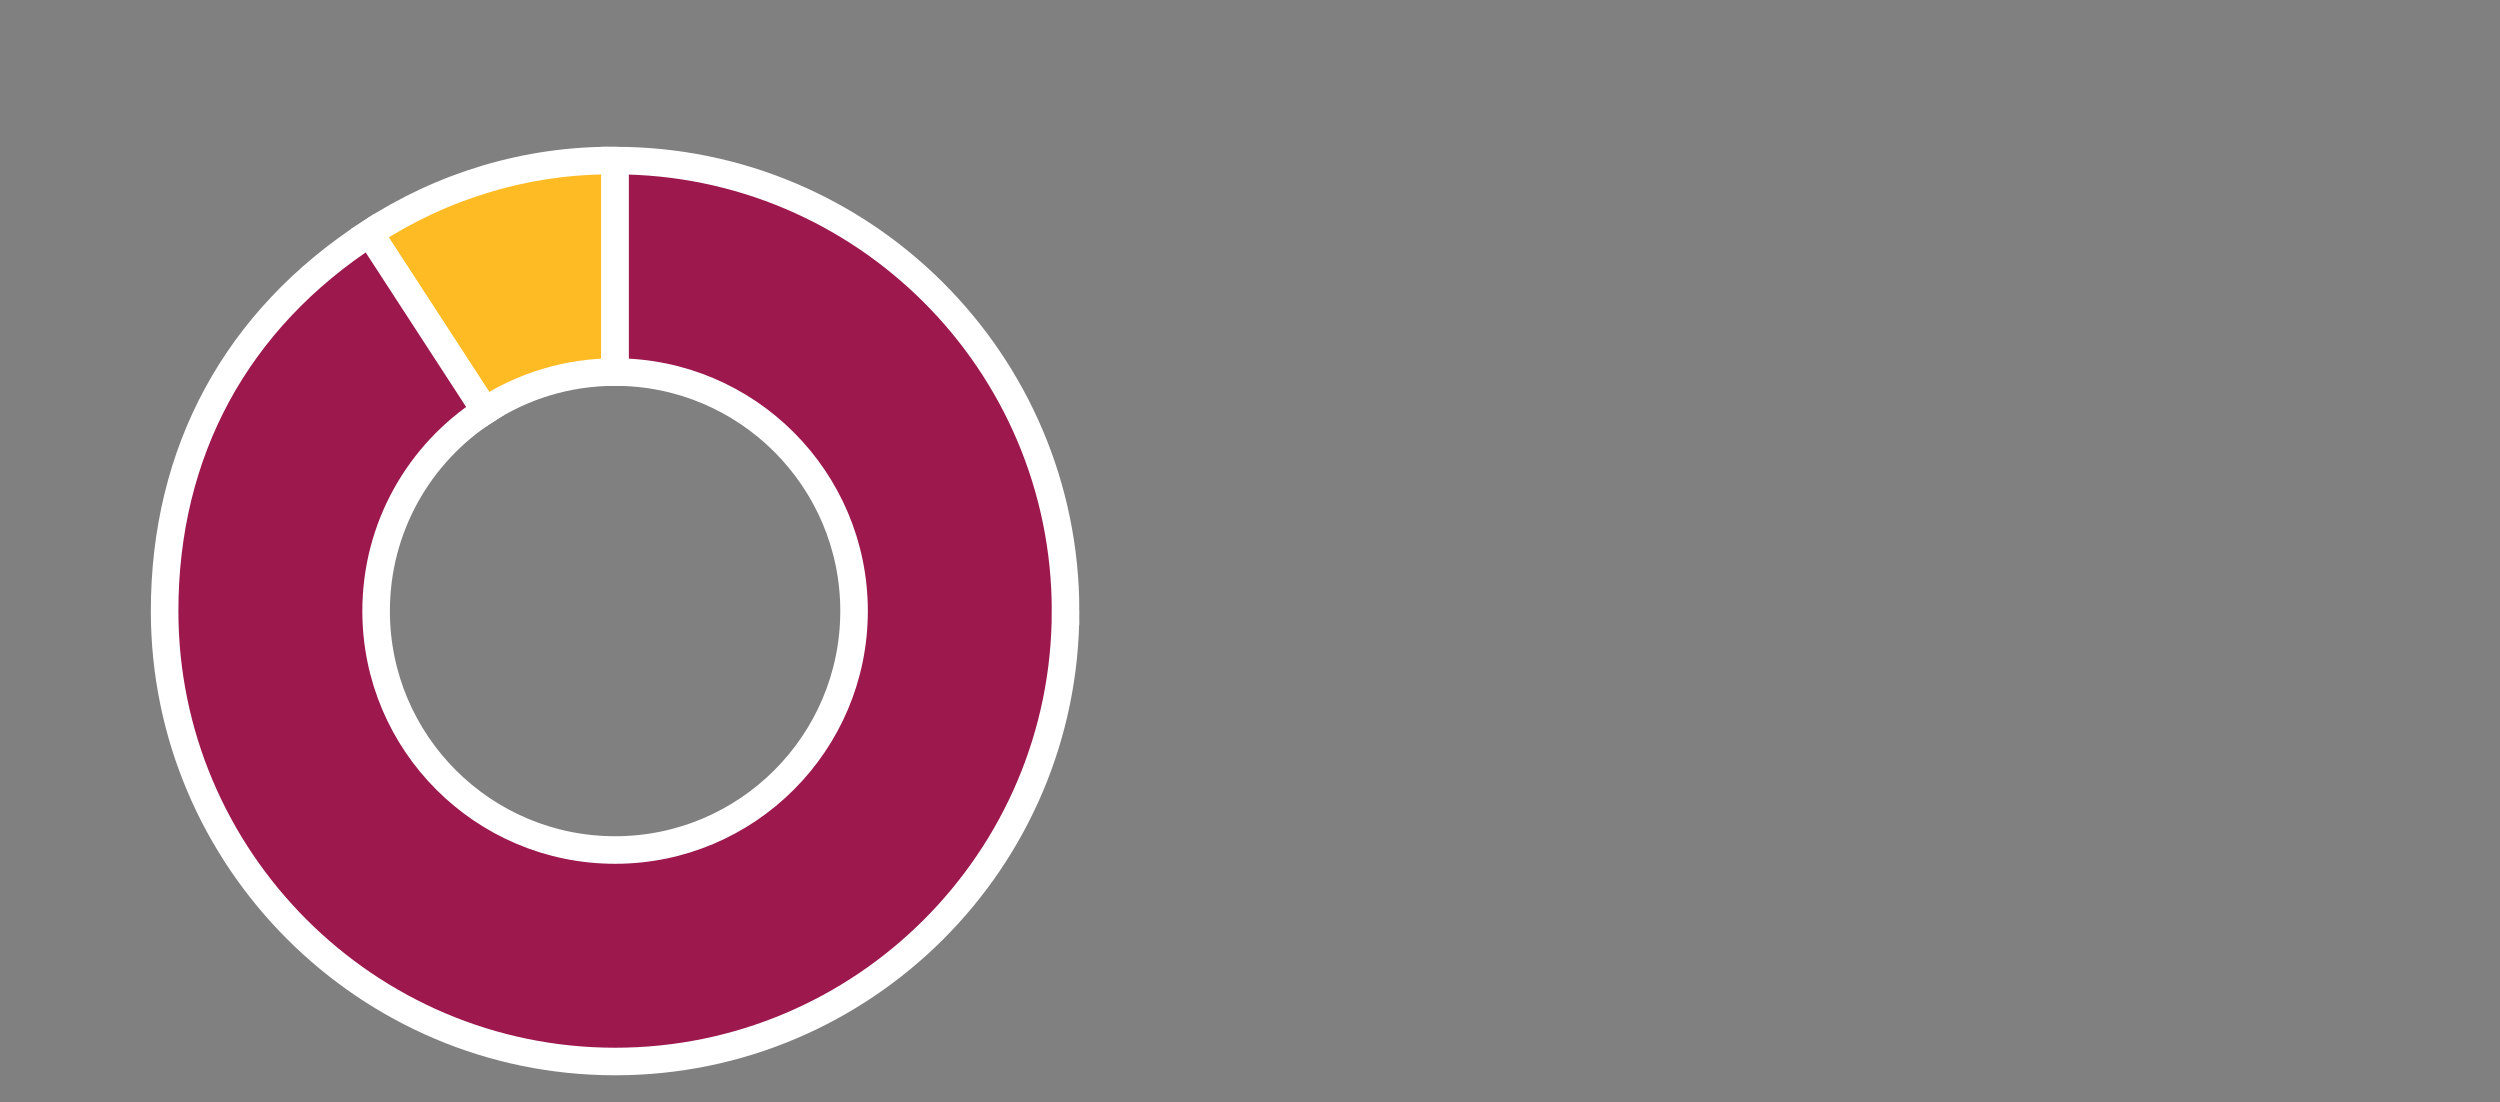 <?xml version="1.0" encoding="UTF-8"?> <svg xmlns="http://www.w3.org/2000/svg" id="Layer_1" viewBox="0 0 340.2 150"><rect x="0" y="0" width="340.2" height="150" fill="#808080" stroke="none"/><defs><style>.cls-1{fill:#9c184d;}.cls-1,.cls-2{stroke:#fff;stroke-miterlimit:10;stroke-width:3.75px;}.cls-2{fill:#ffbb23;}</style></defs><g id="Penny_in_pound"><g id="JN_1116_FundingGraphic_V03_C"><g id="Group_5"><g id="Group_2"><g id="Group_1"><path class="cls-2" d="M83.7,21.85v28.78c-6.53,0-12.61,1.93-17.71,5.26l-15.7-24.15c9.89-6.5,21.51-10,33.4-9.89Z"></path></g></g><g id="Group_4"><g id="Group_3"><path class="cls-1" d="M145,83.15c0,33.9-27.54,61.3-61.3,61.3s-61.3-27.54-61.3-61.3c0-21.65,9.75-39.65,27.9-51.41l15.7,24.15c-8.92,5.78-14.82,15.83-14.82,27.26,0,17.95,14.57,32.52,32.52,32.52s32.52-14.57,32.52-32.52-14.57-32.52-32.52-32.52v-28.78c33.76,0,61.3,27.4,61.3,61.3Z"></path></g></g></g></g></g></svg> 